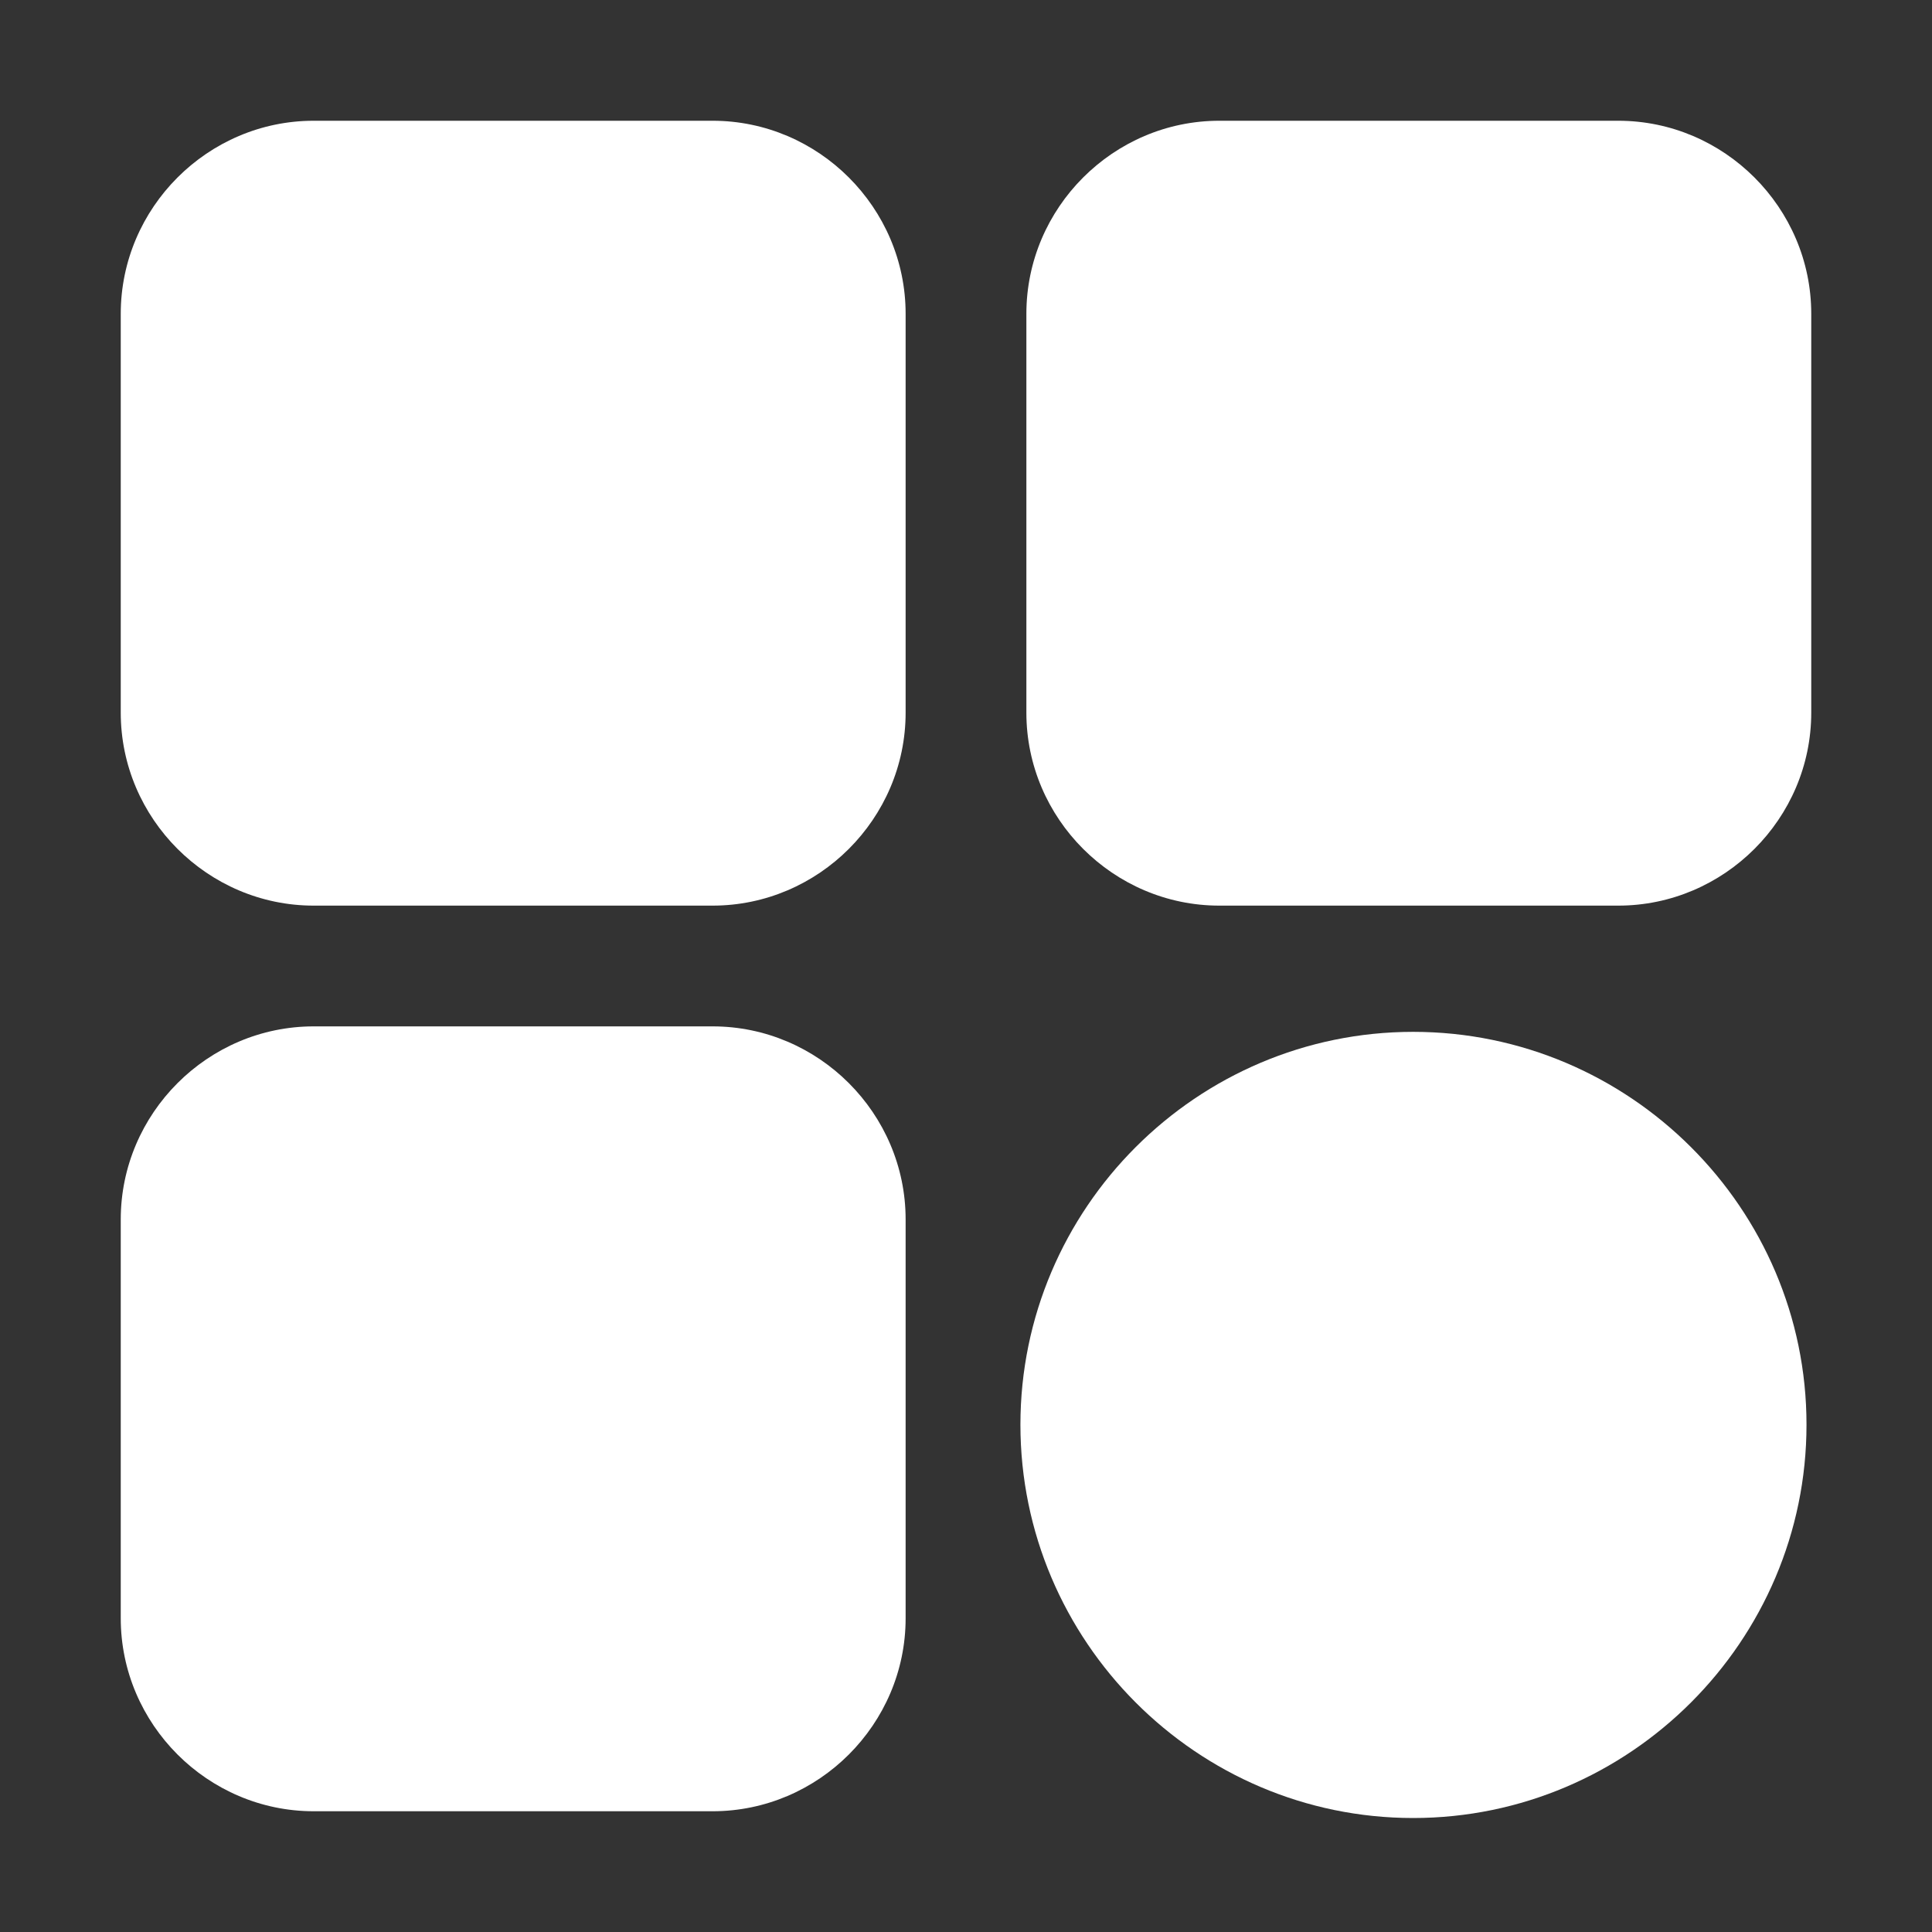 <?xml version="1.0" encoding="UTF-8"?> <svg xmlns="http://www.w3.org/2000/svg" width="24" height="24" viewBox="0 0 24 24" fill="none"><rect x="0" y="0" width="24" height="24" fill="#333333" stroke="none"/> <path d="M3.897 3.001H8.852C9.364 3.001 9.749 3.386 9.749 3.898V8.853C9.749 9.364 9.364 9.75 8.852 9.75H3.897C3.385 9.75 3 9.364 3 8.853V3.898C3 3.386 3.385 3.001 3.897 3.001Z" fill="white"></path> <path d="M3.897 1.5C2.581 1.5 1.5 2.581 1.5 3.898V8.853C1.5 10.169 2.581 11.25 3.897 11.25H8.852C10.169 11.25 11.25 10.169 11.25 8.853V3.898C11.25 2.581 10.169 1.5 8.852 1.5H3.897Z" fill="white"></path> <path d="M15.147 3.001H20.102C20.614 3.001 20.999 3.386 20.999 3.898V8.853C20.999 9.364 20.614 9.75 20.102 9.75H15.147C14.635 9.75 14.25 9.364 14.25 8.853V3.898C14.25 3.386 14.635 3.001 15.147 3.001Z" fill="white"></path> <path d="M15.147 1.5C13.831 1.5 12.75 2.581 12.75 3.898V8.853C12.75 10.169 13.831 11.25 15.147 11.25H20.102C21.419 11.25 22.5 10.169 22.5 8.853V3.898C22.5 2.581 21.419 1.5 20.102 1.5H15.147Z" fill="white"></path> <path d="M3.897 14.251H8.852C9.364 14.251 9.749 14.636 9.749 15.148V20.103C9.749 20.614 9.364 21 8.852 21H3.897C3.385 21 3 20.614 3 20.103V15.148C3 14.636 3.385 14.251 3.897 14.251Z" fill="white"></path> <path d="M3.897 12.75C2.581 12.75 1.5 13.831 1.5 15.148V20.103C1.5 21.419 2.581 22.5 3.897 22.5H8.852C10.169 22.5 11.25 21.419 11.25 20.103V15.148C11.25 13.831 10.169 12.75 8.852 12.75H3.897Z" fill="white"></path> <path d="M17.555 12.818C14.868 12.818 12.676 15.01 12.676 17.698C12.676 20.386 14.868 22.584 17.555 22.584C20.243 22.584 22.441 20.386 22.441 17.698C22.441 15.01 20.243 12.818 17.555 12.818Z" fill="white"></path> </svg> 